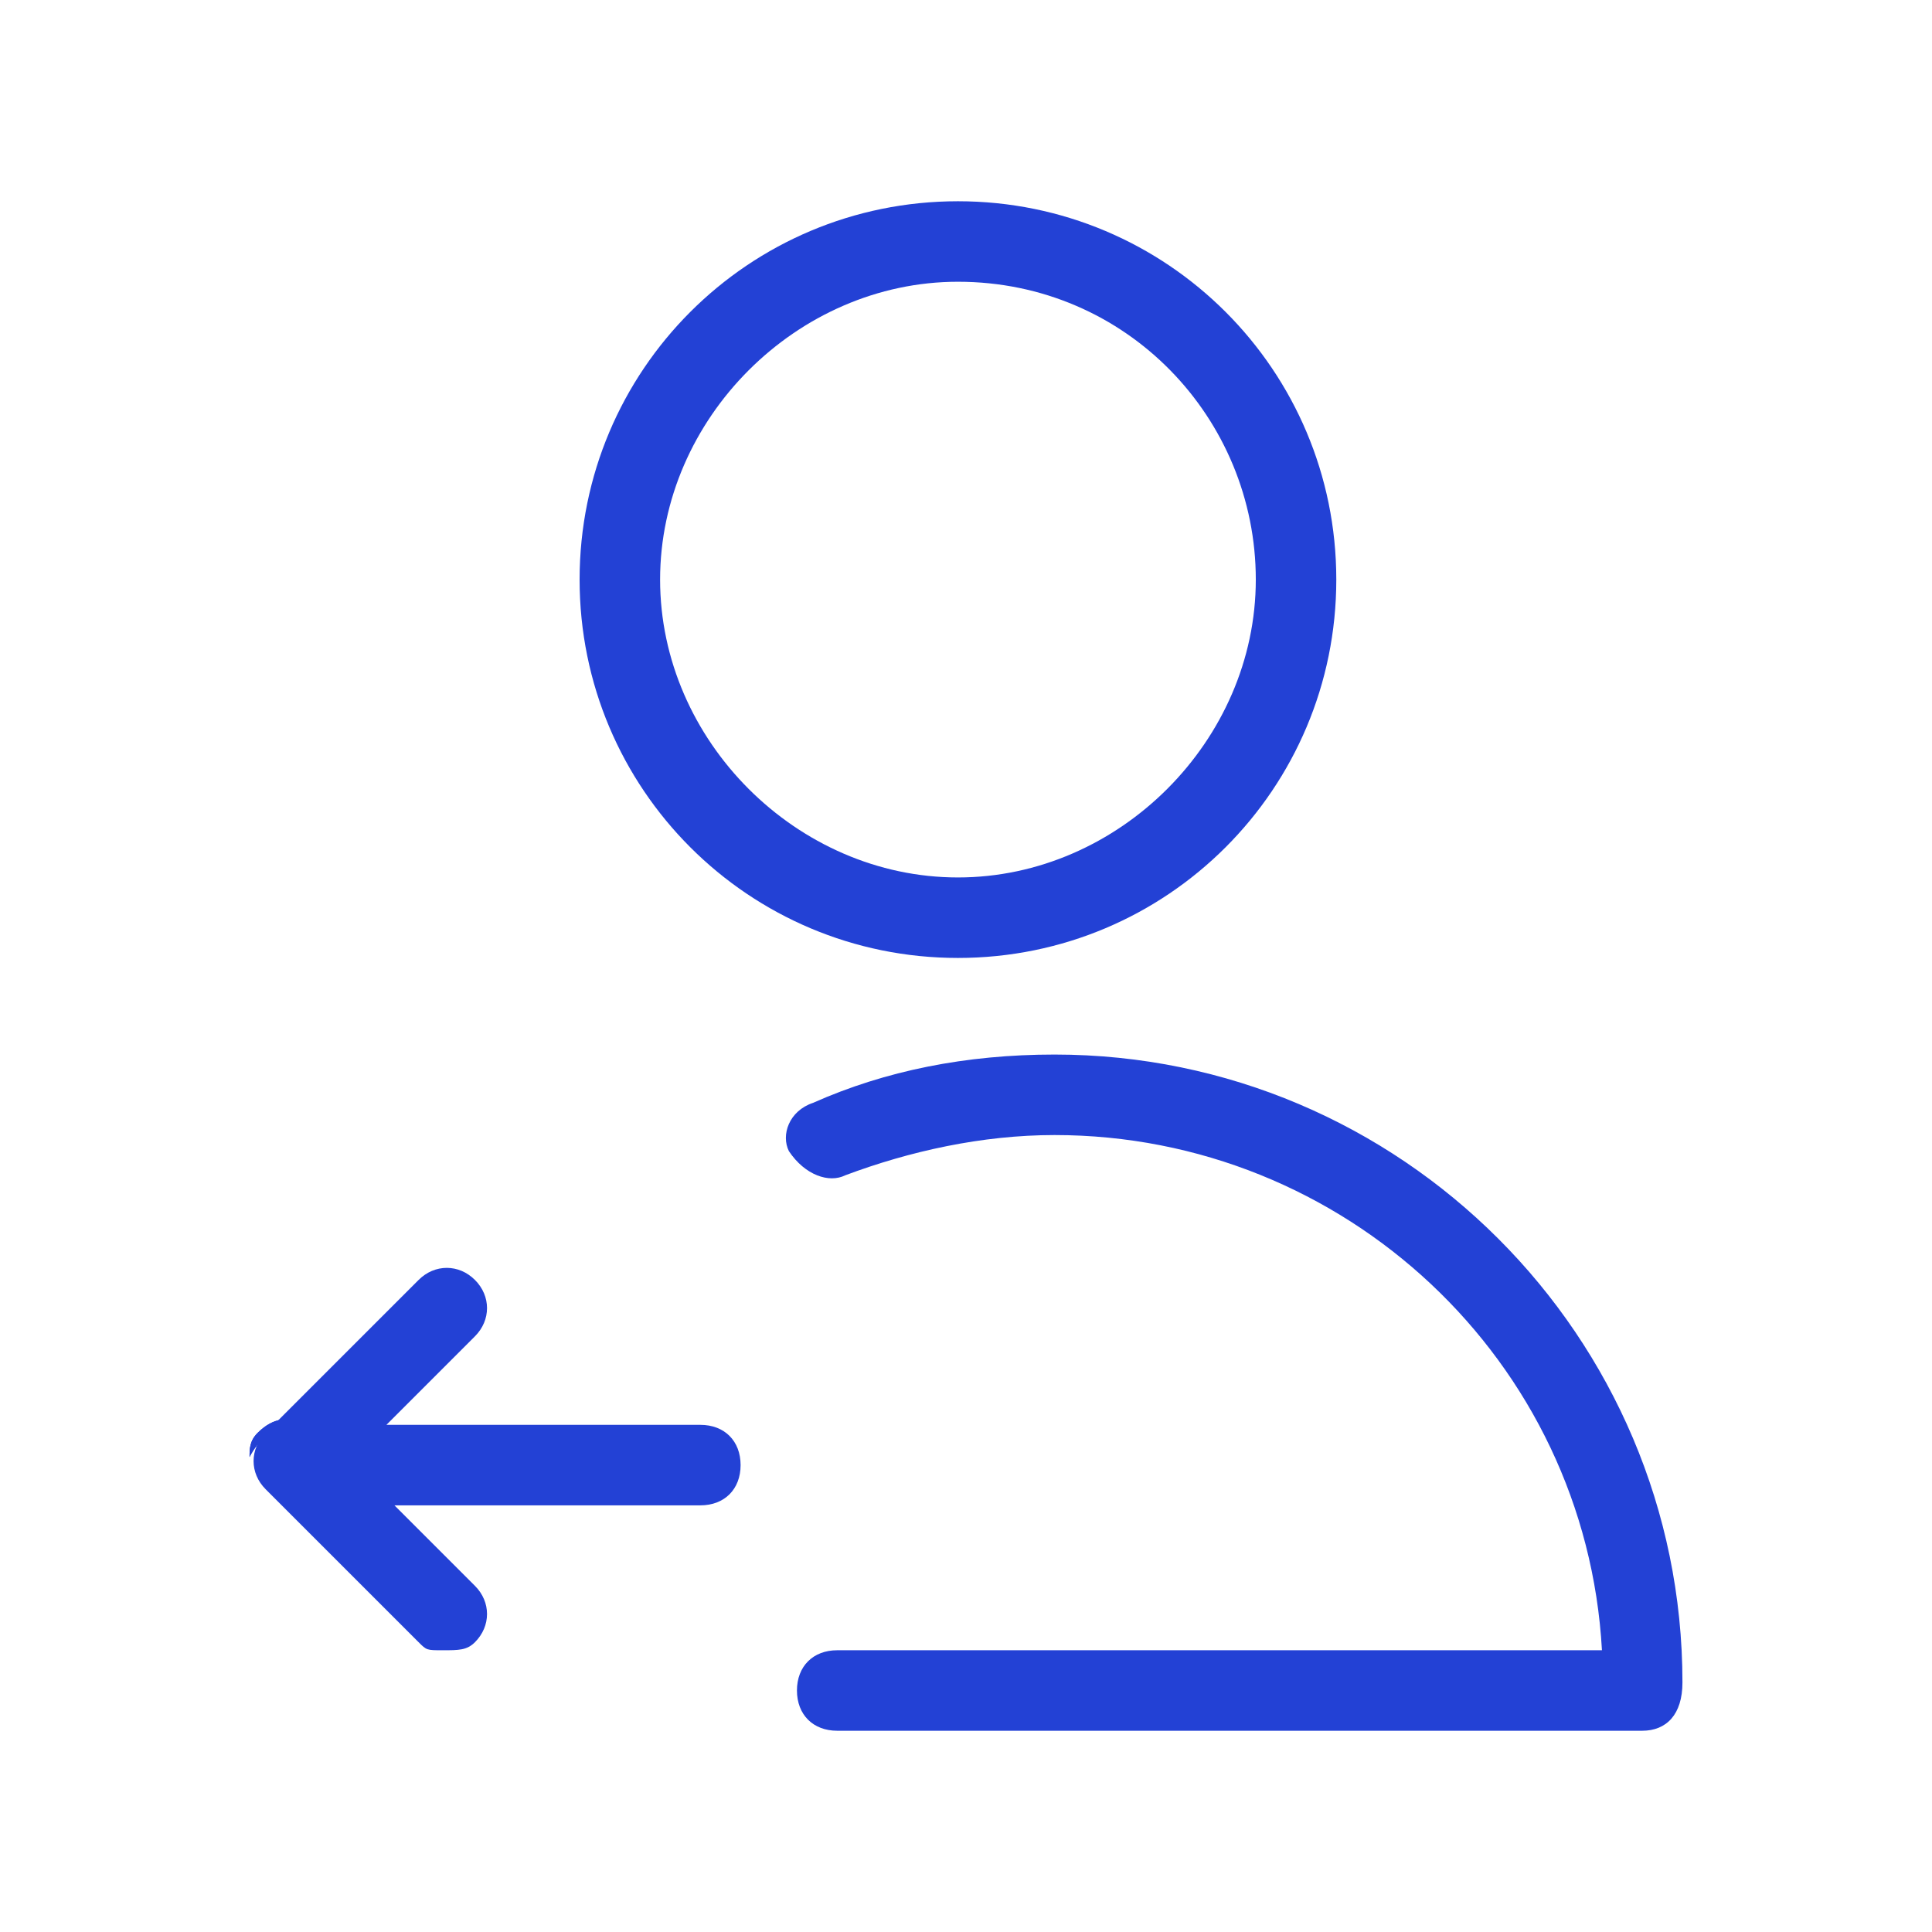 <?xml version="1.0" encoding="utf-8"?>
<!-- Generator: Adobe Illustrator 27.3.1, SVG Export Plug-In . SVG Version: 6.00 Build 0)  -->
<svg version="1.1" id="Layer_1" xmlns="http://www.w3.org/2000/svg" xmlns:xlink="http://www.w3.org/1999/xlink" x="0px" y="0px"
	 viewBox="0 0 24 24" style="enable-background:new 0 0 24 24;" xml:space="preserve">
<style type="text/css">
	.st0{fill:#2341D5;}
</style>
<g id="Grid">
</g>
<g id="Layer_2_00000134937170954530259000000004322842352306826144_">
	<g>
		<g>
			<path class="st0" d="M11.9,11.9c-2.6,0-4.7-2.1-4.7-4.7s2.1-4.7,4.7-4.7s4.7,2.1,4.7,4.7S14.5,11.9,11.9,11.9z M11.9,3.5
				c-2,0-3.7,1.7-3.7,3.7s1.7,3.7,3.7,3.7s3.7-1.7,3.7-3.7S14,3.5,11.9,3.5z"/>
		</g>
		<g>
			<path class="st0" d="M20.9,20.9L20.9,20.9c0,0.4-0.2,0.6-0.5,0.6h-10c-0.3,0-0.5-0.2-0.5-0.5s0.2-0.5,0.5-0.5h9.5
				c-0.2-3.6-3.2-6.4-6.8-6.4c-0.9,0-1.8,0.2-2.6,0.5c-0.2,0.1-0.5,0-0.7-0.3c-0.1-0.2,0-0.5,0.3-0.6c0.9-0.4,1.9-0.6,3-0.6
				C17.4,13.1,20.9,16.6,20.9,20.9z"/>
		</g>
		<g>
			<path class="st0" d="M9.2,18.2c0,0.3-0.2,0.5-0.5,0.5H4.9l1,1c0.2,0.2,0.2,0.5,0,0.7c-0.1,0.1-0.2,0.1-0.4,0.1s-0.2,0-0.3-0.1
				l-1.9-1.9c-0.2-0.2-0.2-0.5,0-0.7l0,0l0,0l1.9-1.9c0.2-0.2,0.5-0.2,0.7,0c0.2,0.2,0.2,0.5,0,0.7l-1.1,1.1h3.9
				C9,17.7,9.2,17.9,9.2,18.2z"/>
		</g>
		<g>
			<path class="st0" d="M3.7,17.7L3.7,17.7c-0.3,0-0.5,0.2-0.6,0.4c0-0.1,0-0.2,0.1-0.3C3.4,17.6,3.6,17.6,3.7,17.7z"/>
		</g>
		<g>
			<path class="st0" d="M3.7,17.7L3.7,17.7c-0.3,0-0.5,0.2-0.6,0.4c0-0.1,0-0.2,0.1-0.3C3.4,17.6,3.6,17.6,3.7,17.7z"/>
		</g>
	</g>
</g>
</svg>
